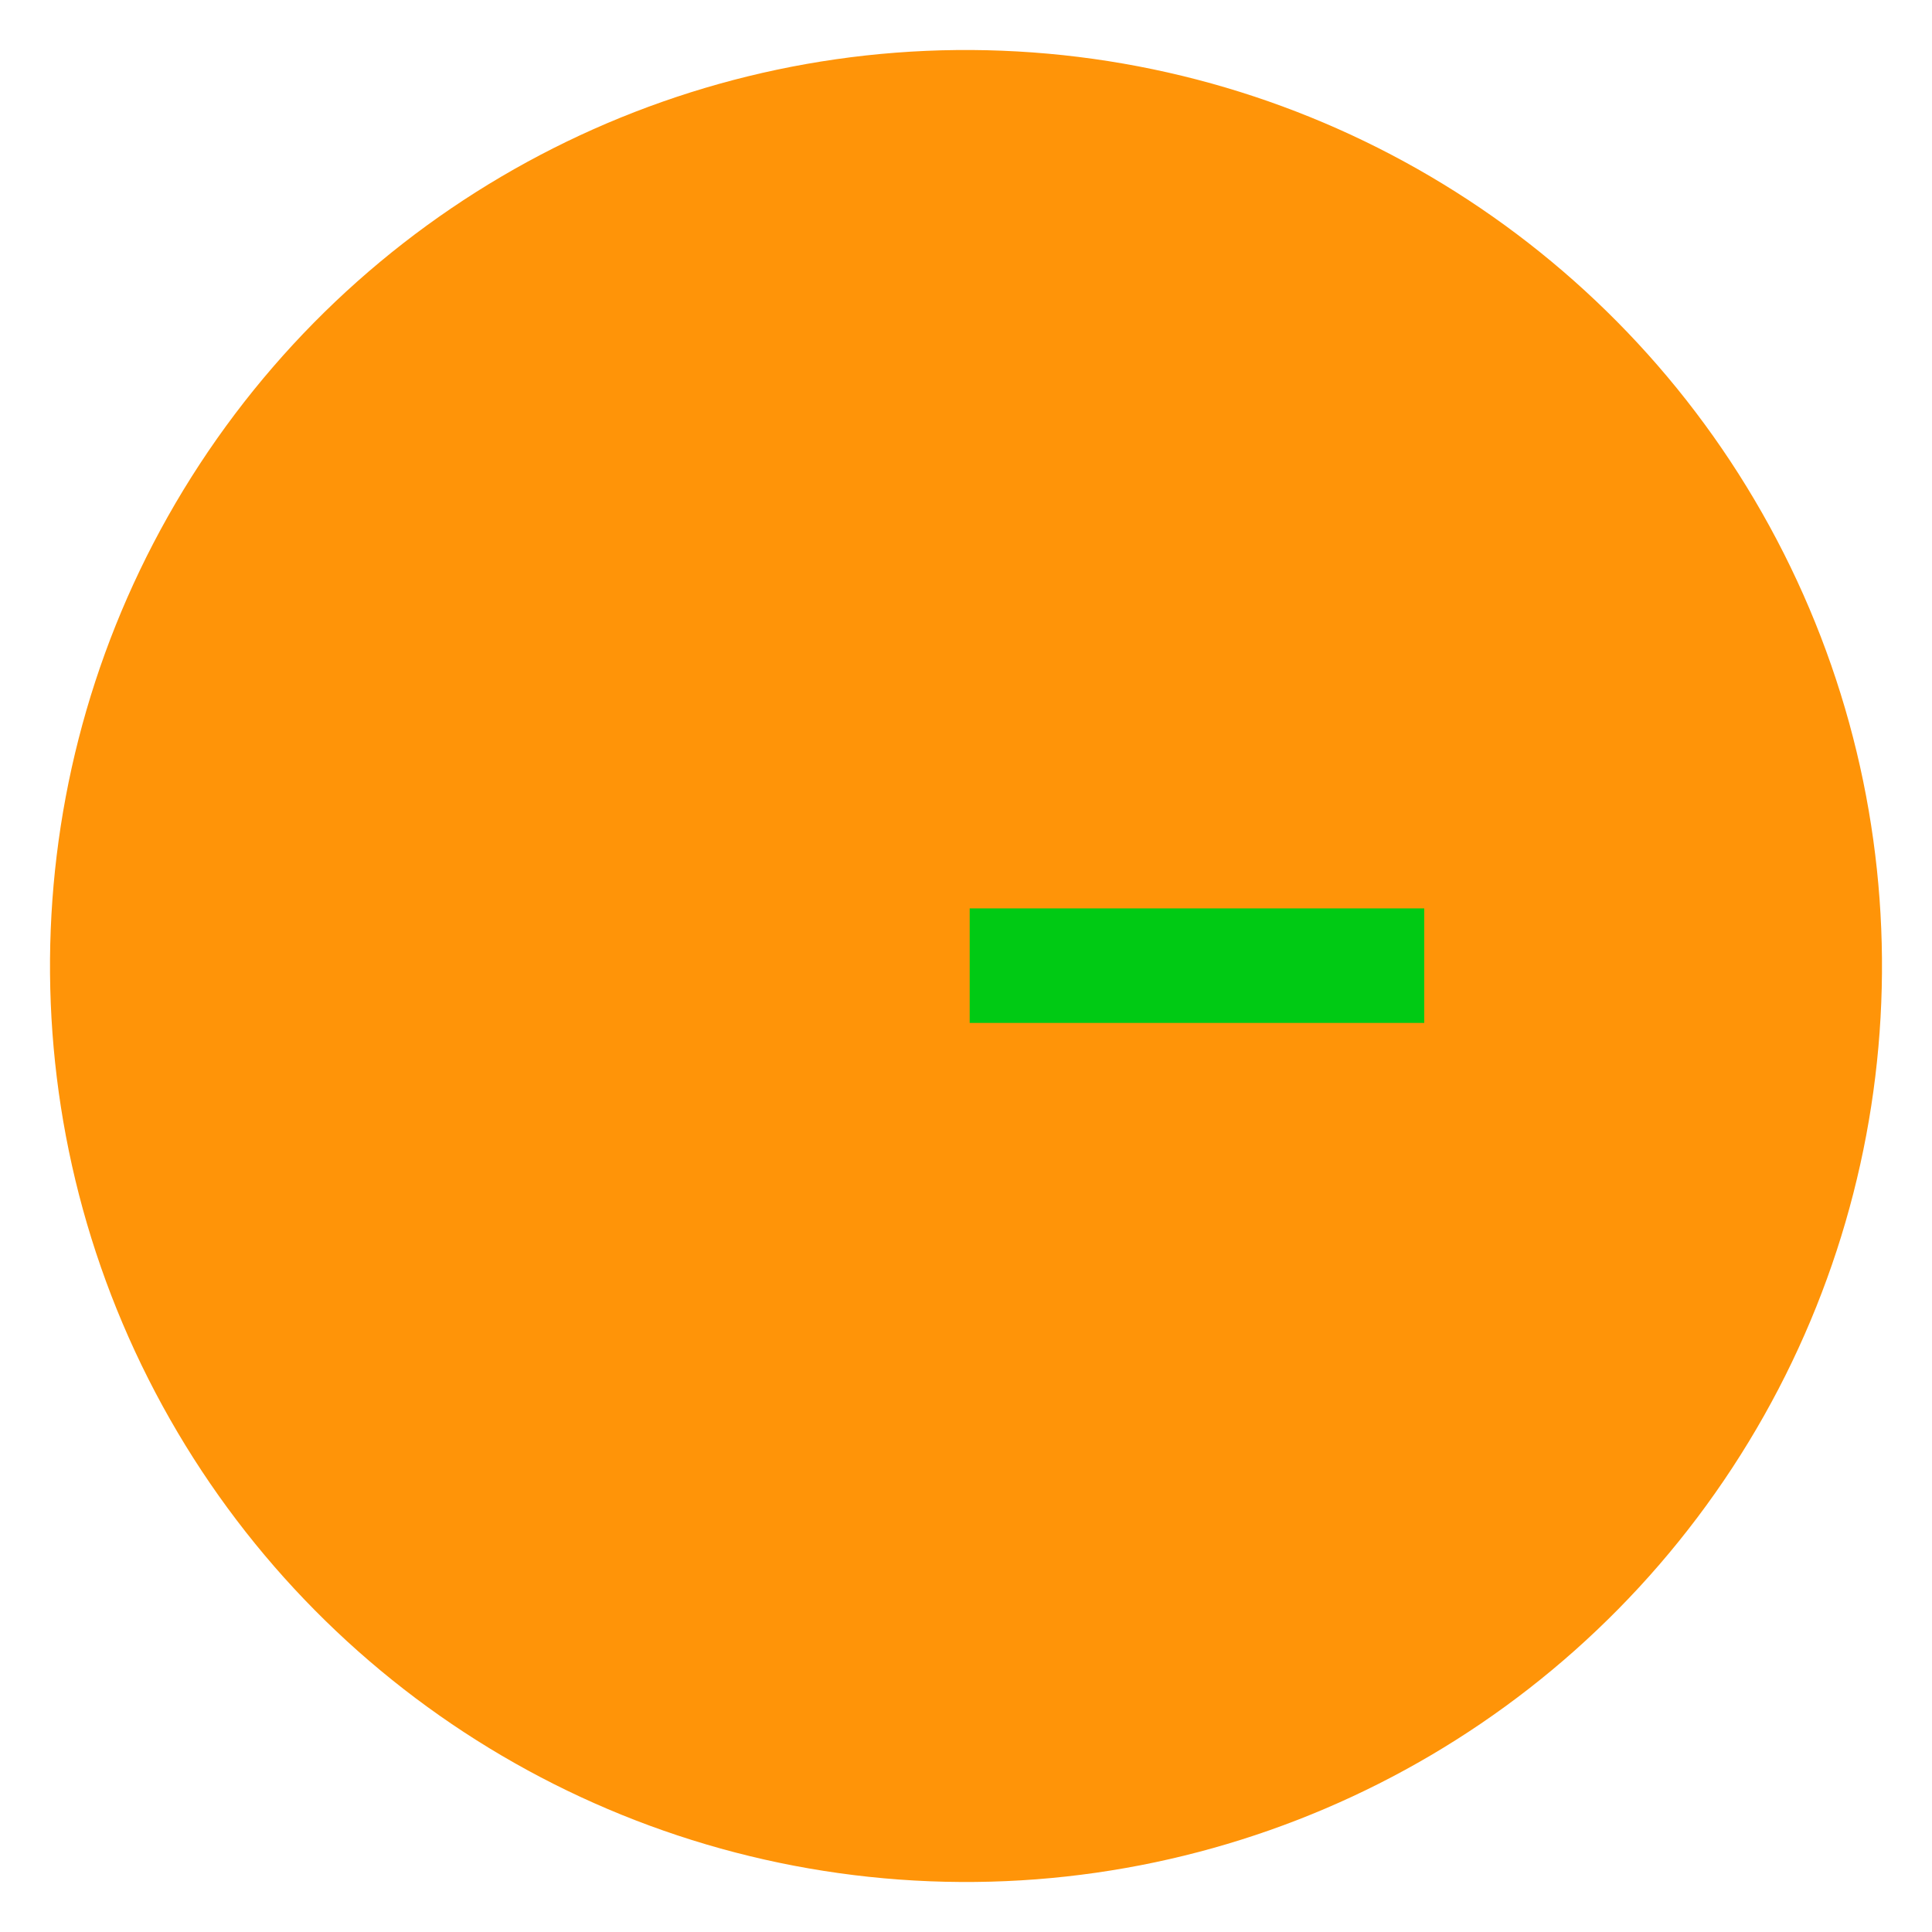 <svg id="Group_1672" data-name="Group 1672" xmlns="http://www.w3.org/2000/svg" width="500" height="500" viewBox="0 0 500 500">
  <ellipse id="Ellipse_42" data-name="Ellipse 42" cx="237.059" cy="237.059" rx="237.059" ry="237.059" transform="translate(0 473.369) rotate(-86.78)" fill="#ff9408"/>
  <rect id="Rectangle_7" data-name="Rectangle 7" width="117.64" height="29.639" transform="translate(250.953 235.092)" fill="#00ca14"/>
</svg>

